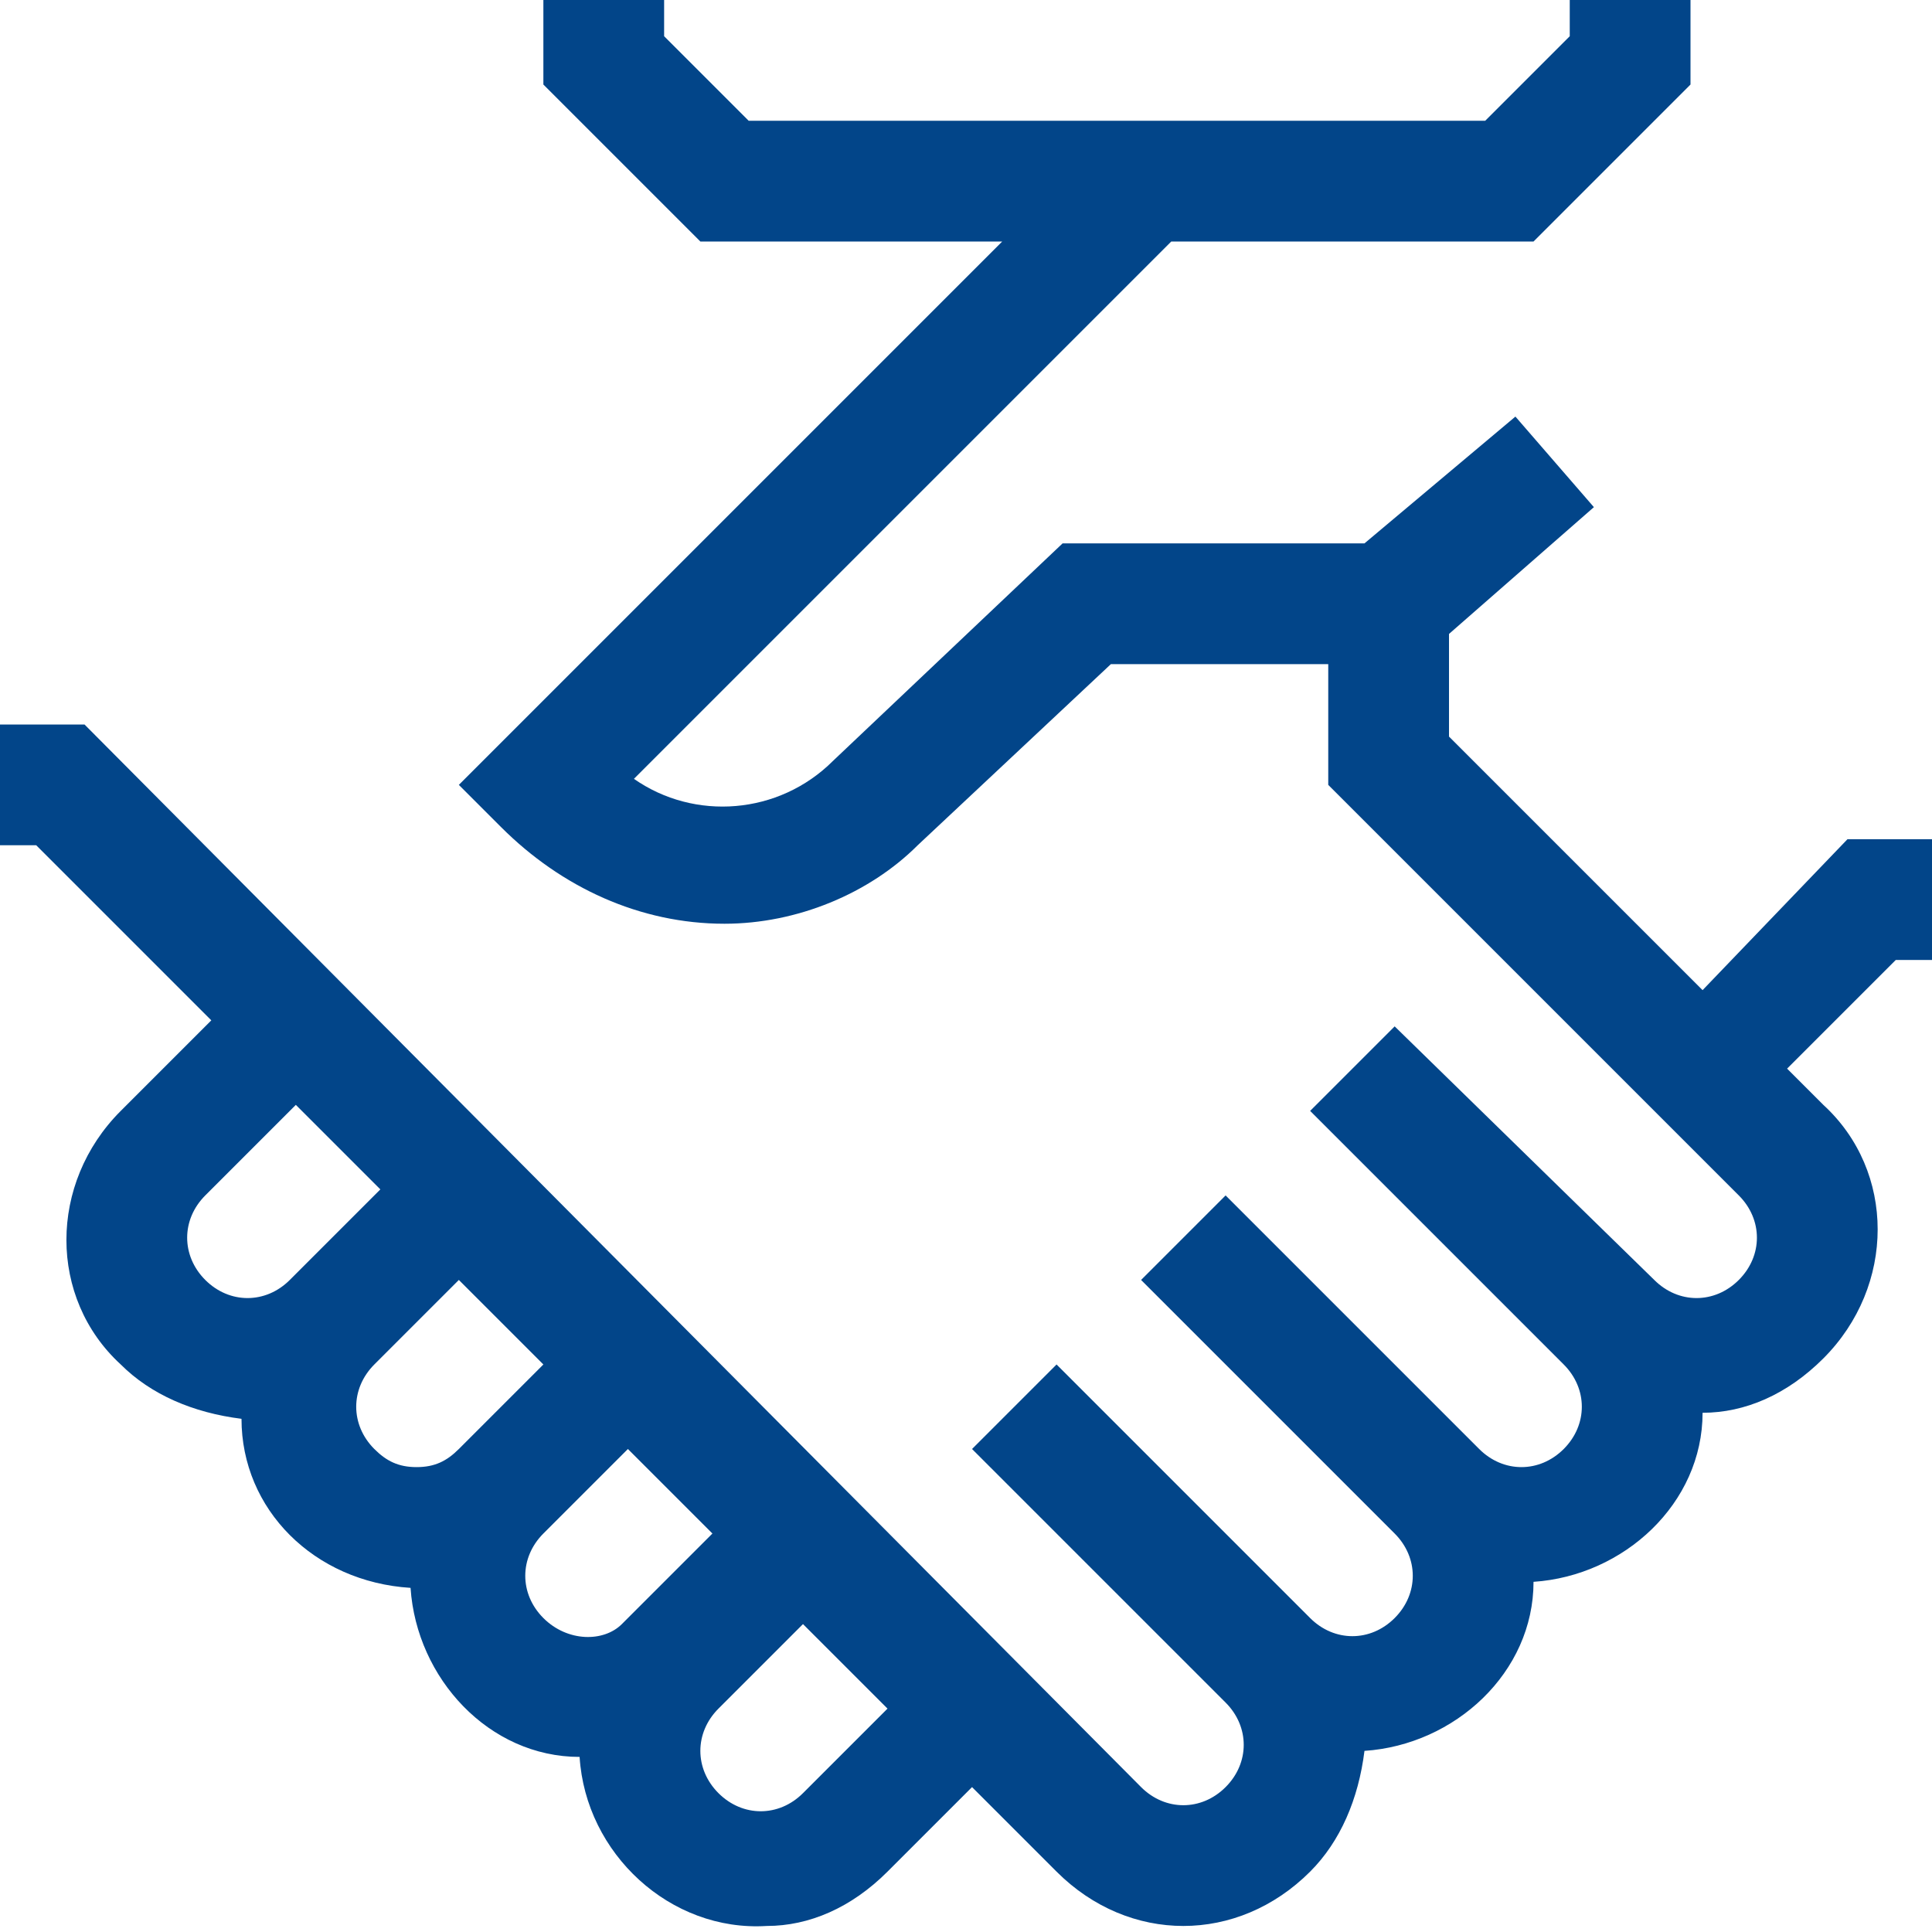 <?xml version="1.0" encoding="utf-8"?>
<!-- Generator: Adobe Illustrator 22.1.0, SVG Export Plug-In . SVG Version: 6.00 Build 0)  -->
<svg version="1.1" id="Ebene_1" xmlns="http://www.w3.org/2000/svg" xmlns:xlink="http://www.w3.org/1999/xlink" x="0px" y="0px"
	 viewBox="0 0 32 32" style="enable-background:new 0 0 32 32;" xml:space="preserve">
<style type="text/css">
	.st0{fill:#024589;}
</style>
<title>haende</title>
<path class="st0" d="M28.2,16.4L24,12.2l0-1.7l2.4-2.1l-1.3-1.5L22.6,9h-5l-3.8,3.6c-0.9,0.9-2.3,1-3.3,0.3L19.4,4h6L28,1.4L28,0
	l-2,0l0,0.6L24.6,2H12.4L11,0.6V0H9v1.4L11.6,4h5l-9,9l0.7,0.7c1,1,2.3,1.6,3.7,1.6c1.2,0,2.4-0.5,3.2-1.3l3.2-3H22l0,2l6.8,6.8
	c0.4,0.4,0.4,1,0,1.4c-0.4,0.4-1,0.4-1.4,0L23.1,17l-1.4,1.4l4.2,4.2c0.4,0.4,0.4,1,0,1.4c-0.4,0.4-1,0.4-1.4,0l-4.2-4.2l-1.4,1.4
	l4.2,4.2c0.4,0.4,0.4,1,0,1.4c-0.4,0.4-1,0.4-1.4,0c0,0,0,0,0,0l-4.2-4.2L16.1,24l4.2,4.2c0.4,0.4,0.4,1,0,1.4c-0.4,0.4-1,0.4-1.4,0
	L1.4,12H0v2h0.6l2.9,2.9L2,18.4c-1.2,1.2-1.2,3.1,0,4.2c0.5,0.5,1.2,0.8,2,0.9C4,25,5.2,26.2,6.8,26.3c0.1,1.5,1.3,2.8,2.8,2.8
	c0.1,1.6,1.5,2.9,3.1,2.8c0.7,0,1.4-0.3,2-0.9l1.4-1.4l1.4,1.4c1.2,1.2,3,1.2,4.2,0c0.5-0.5,0.8-1.2,0.9-2c1.5-0.1,2.8-1.3,2.8-2.8
	c1.5-0.1,2.8-1.3,2.8-2.8c0.7,0,1.4-0.3,2-0.9c1.2-1.2,1.2-3.1,0-4.2l-0.6-0.6l1.8-1.8H32v-2h-1.4L28.2,16.4z M3.4,21.2
	c-0.4-0.4-0.4-1,0-1.4l1.5-1.5l1.4,1.4l-0.1,0.1l0,0l-1.4,1.4C4.4,21.6,3.8,21.6,3.4,21.2z M6.9,24.3c-0.3,0-0.5-0.1-0.7-0.3
	c-0.4-0.4-0.4-1,0-1.4l1.4-1.4l1.4,1.4L9,22.6l0,0L7.6,24C7.4,24.2,7.2,24.3,6.9,24.3z M9,26.8c-0.4-0.4-0.4-1,0-1.4l0,0l1.4-1.4
	l1.4,1.4l-0.1,0.1l0,0l-1.4,1.4C10,27.2,9.4,27.2,9,26.8z M13.3,29.7c-0.4,0.4-1,0.4-1.4,0c-0.4-0.4-0.4-1,0-1.4l1.4-1.4l1.4,1.4
	L13.3,29.7z"/>
</svg>
